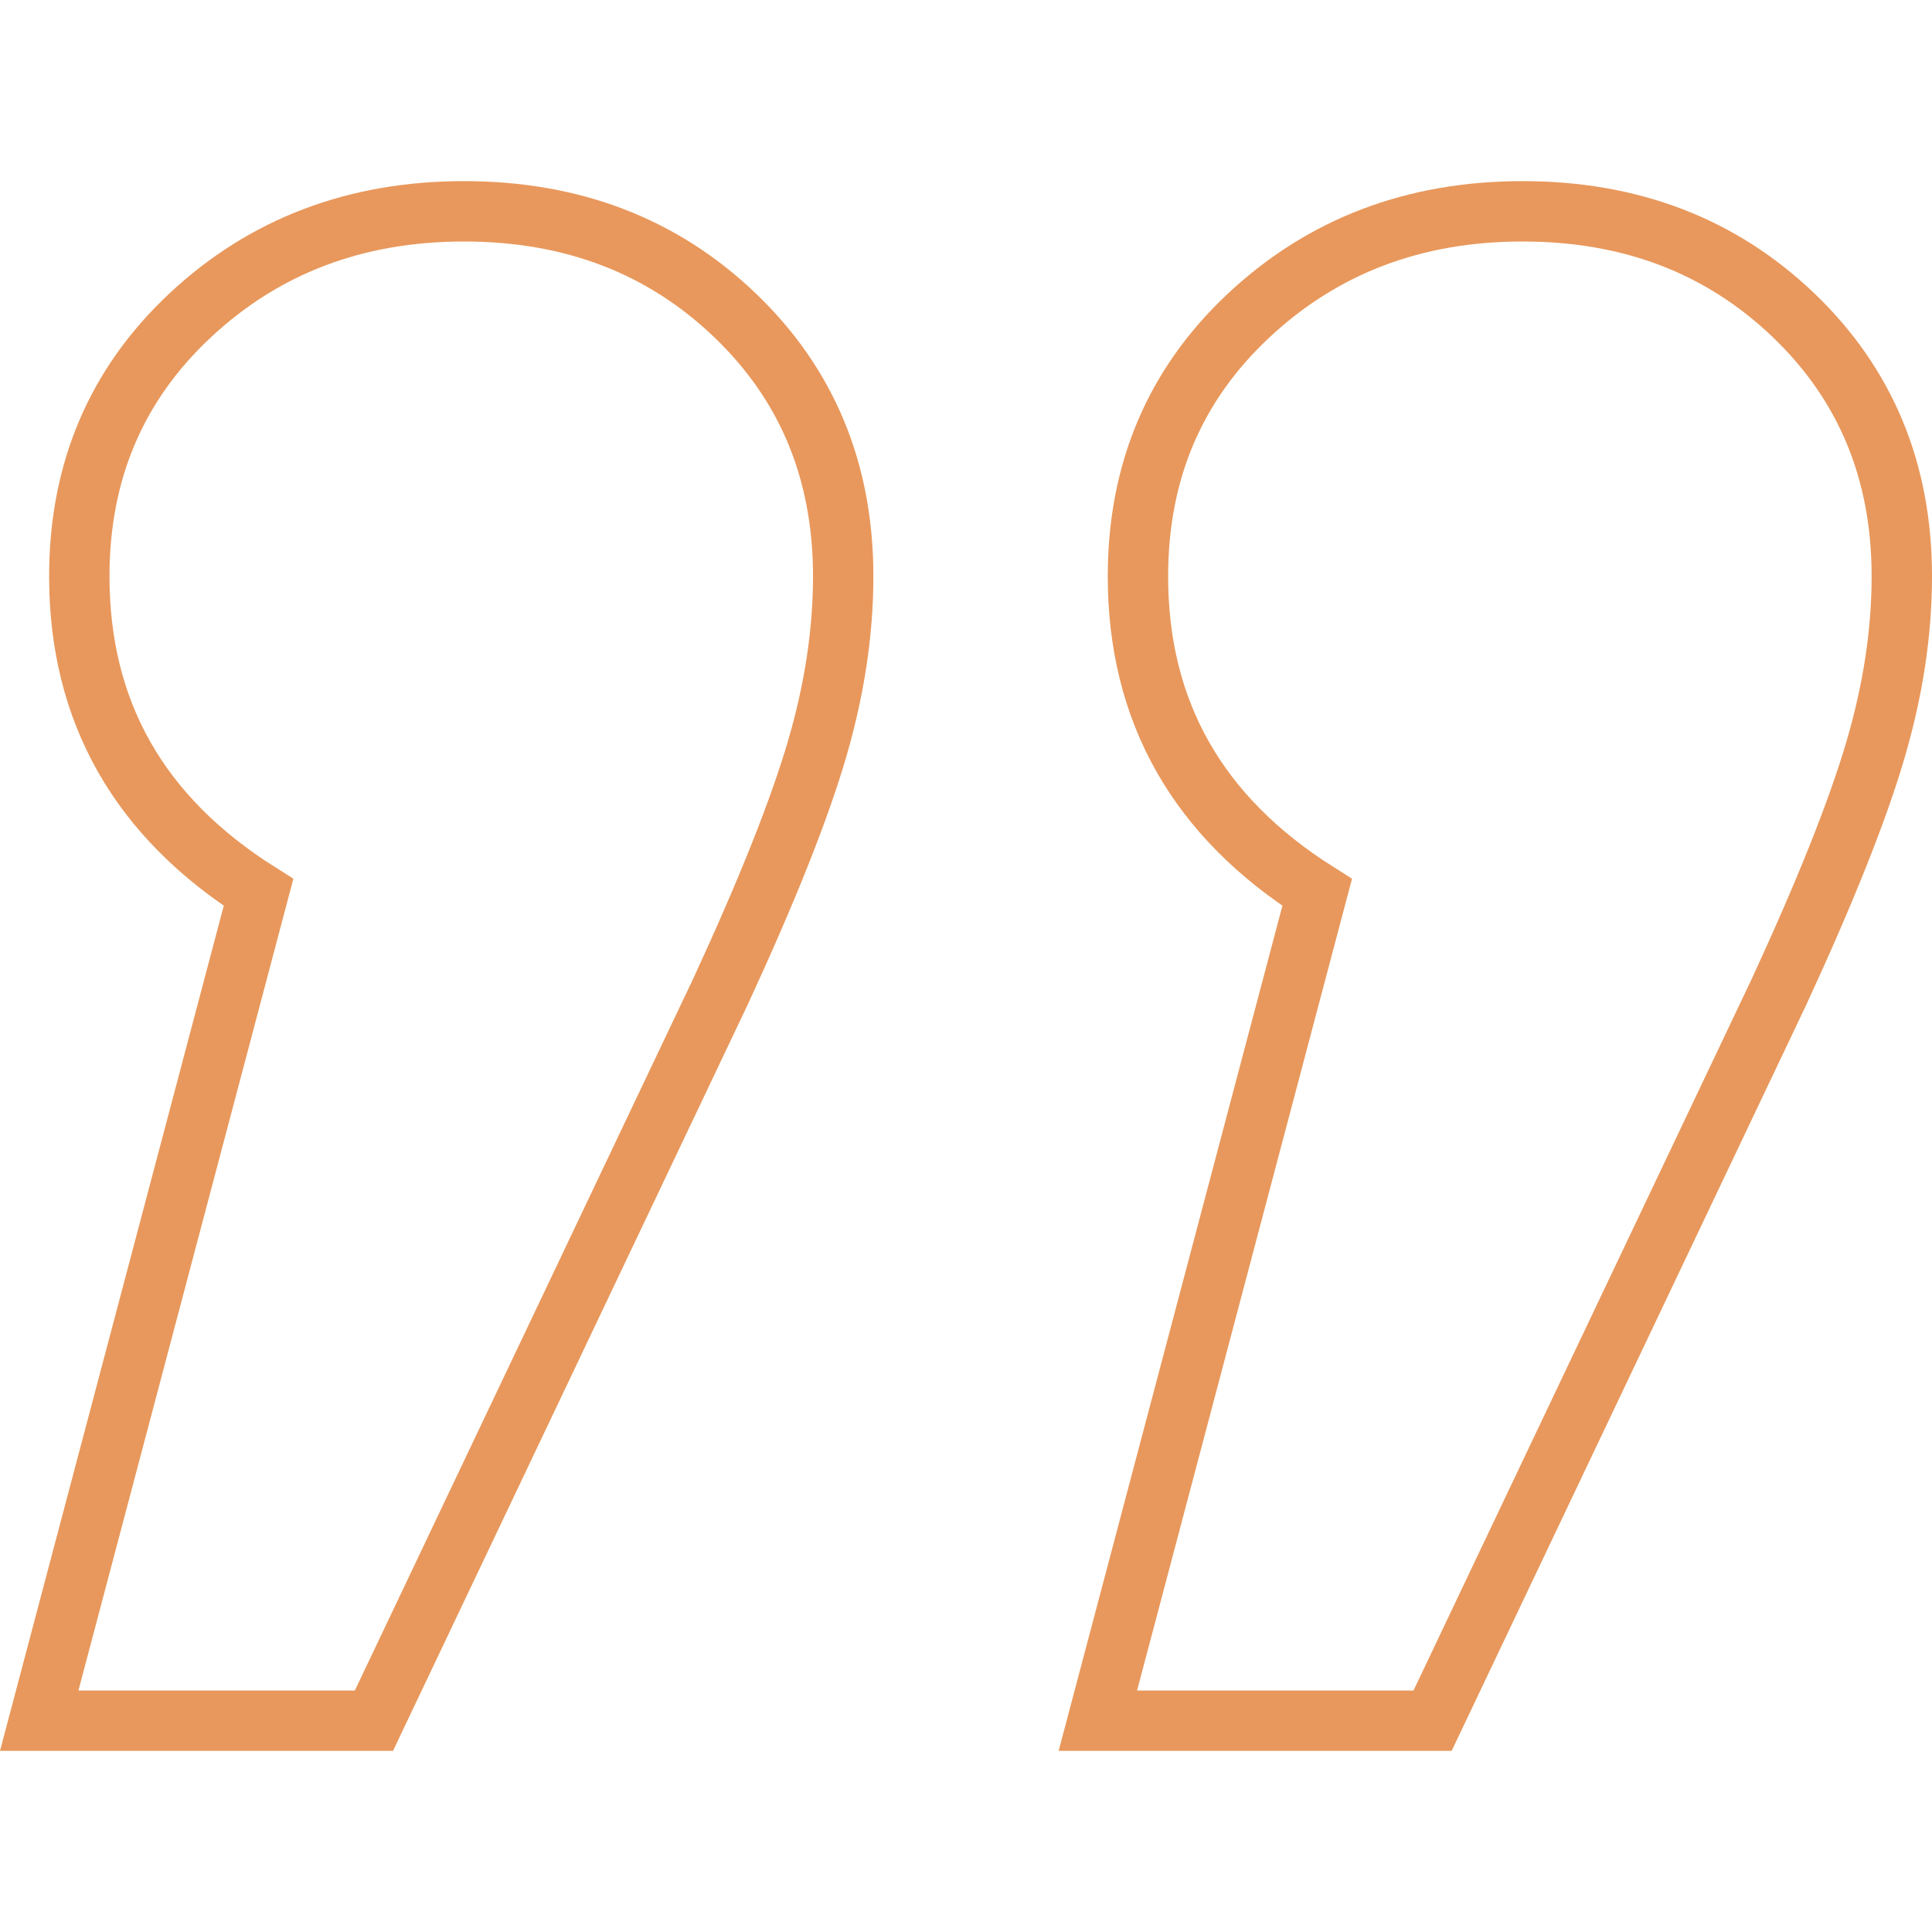 <?xml version="1.0" encoding="UTF-8"?>
<svg width="64px" height="64px" viewBox="0 0 64 64" version="1.1" xmlns="http://www.w3.org/2000/svg" xmlns:xlink="http://www.w3.org/1999/xlink">
    <!-- Generator: Sketch 62 (91390) - https://sketch.com -->
    <title>quote-right</title>
    <desc>Created with Sketch.</desc>
    <g id="quote-right" stroke="none" stroke-width="1" fill="none" fill-rule="evenodd">
        <path d="M27.068,24.81 C26.475,26.835 25.407,29.514 23.867,32.848 L12.387,57 L1.299,57 L8.564,29.562 C4.61,27.065 2.627,23.577 2.627,19.091 C2.627,15.628 3.844,12.748 6.289,10.457 C8.756,8.146 11.785,7 15.37,7 C18.948,7 21.945,8.142 24.352,10.449 C26.744,12.742 27.932,15.625 27.932,19.091 C27.932,20.94 27.642,22.846 27.068,24.81 Z M62.136,24.81 C61.544,26.835 60.475,29.514 58.936,32.848 L47.456,57 L36.368,57 L43.633,29.562 C39.679,27.065 37.696,23.577 37.696,19.091 C37.696,15.628 38.912,12.748 41.358,10.457 C43.824,8.146 46.853,7 50.438,7 C54.017,7 57.014,8.142 59.42,10.449 C61.812,12.742 63,15.625 63,19.091 C63,20.94 62.711,22.846 62.136,24.81 Z" id="”" stroke="#E8985C" stroke-width="2"></path>
    </g>
</svg>